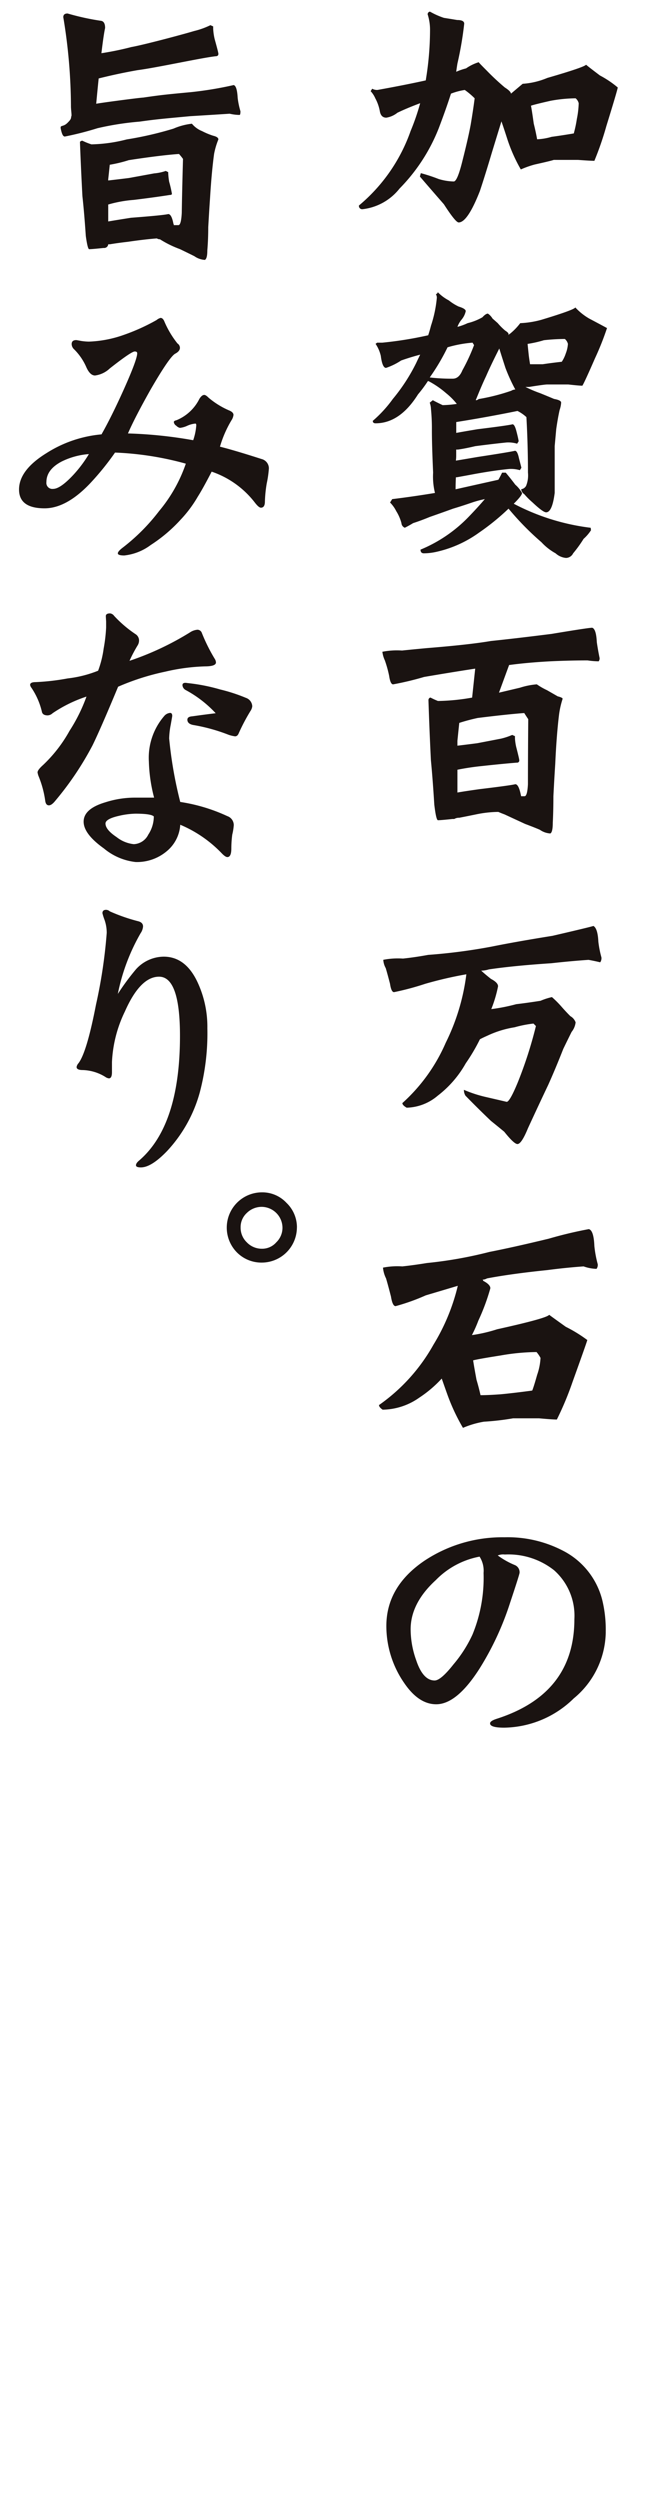 <svg xmlns="http://www.w3.org/2000/svg" xmlns:xlink="http://www.w3.org/1999/xlink" width="91" height="349" viewBox="0 0 91 349">
  <defs>
    <clipPath id="clip-path">
      <rect id="長方形_8655" data-name="長方形 8655" width="91" height="349" transform="translate(244 1523)" fill="#fff" stroke="#707070" stroke-width="1"/>
    </clipPath>
    <clipPath id="clip-path-2">
      <path id="パス_27404" data-name="パス 27404" d="M0-2H88.34V244.784H0Z" transform="translate(0 2)" fill="none"/>
    </clipPath>
  </defs>
  <g id="マスクグループ_991" data-name="マスクグループ 991" transform="translate(-244 -1523)" clip-path="url(#clip-path)">
    <g id="グループ_6708" data-name="グループ 6708">
      <g id="グループ_6309" data-name="グループ 6309" transform="translate(246.66 1523)">
        <g id="マスクグループ_918" data-name="マスクグループ 918" clip-path="url(#clip-path-2)">
          <path id="パス_27318" data-name="パス 27318" d="M94.223,13.885a9.085,9.085,0,0,0-1.936.516q-.688,2.152-1.721,4.861A25.063,25.063,0,0,1,85.1,27.65a7.7,7.7,0,0,1-5.162,2.882.456.456,0,0,1-.516-.516,23.817,23.817,0,0,0,7.227-10.41,32.321,32.321,0,0,0,1.333-3.872q-1.85.689-3.183,1.333a3.308,3.308,0,0,1-1.549.688q-.731,0-.9-.86a6.054,6.054,0,0,0-.645-1.85,3.5,3.5,0,0,0-.646-.989l.215-.344a1.447,1.447,0,0,0,.732.173q3.828-.689,6.753-1.333a42.9,42.9,0,0,0,.6-6.926A7.1,7.1,0,0,0,89.018,3.3c.057-.229.172-.344.344-.344A10.728,10.728,0,0,0,91.3,3.82q.817.128,1.85.3.989,0,.989.516a48.314,48.314,0,0,1-.947,5.55q-.087.516-.172,1.161a8.708,8.708,0,0,1,1.376-.473,6.365,6.365,0,0,1,1.764-.861q.128.173,1.118,1.161a33.807,33.807,0,0,0,2.538,2.366q.817.516.86.86,1.42-1.2,1.635-1.376a10.655,10.655,0,0,0,3.441-.817q5.2-1.506,5.42-1.85.171.173,1.936,1.506a13.9,13.9,0,0,1,2.495,1.678q-.088.516-1.592,5.377a43.075,43.075,0,0,1-1.677,4.86q-.559,0-2.28-.128h-3.4q-.344.128-2.667.645a13.224,13.224,0,0,0-1.936.688,22.344,22.344,0,0,1-1.936-4.388q-.429-1.333-.774-2.323-.515,1.677-1.333,4.345-.946,3.183-1.678,5.377-1.721,4.387-2.968,4.388-.43,0-2.065-2.538-2.065-2.365-3.355-3.871l.13-.473a22.747,22.747,0,0,1,2.494.818,7.818,7.818,0,0,0,2.108.344q.516,0,1.247-3.011.775-3.055,1.118-4.9.343-2.021.559-3.7a10.539,10.539,0,0,0-1.376-1.161m15.486,1.161a20.145,20.145,0,0,0-3.484.344q-2.281.516-2.754.688.13.645.387,2.495.3,1.205.474,2.194a8.393,8.393,0,0,0,2.022-.344q1.29-.171,3.1-.473a16.562,16.562,0,0,0,.43-2.022,12.578,12.578,0,0,0,.258-2.194,1.3,1.3,0,0,0-.43-.688" transform="translate(-31.908 -1.327)" fill="#1a1311"/>
          <path id="パス_27319" data-name="パス 27319" d="M94.507,101.47q2.881-.645,5.979-1.333c.2-.345.372-.673.517-.989h.516q.688.817,1.333,1.678a4.334,4.334,0,0,1,.947,1.161q0,.344-1.161,1.5a31.208,31.208,0,0,0,10.754,3.355l.043.345a5.847,5.847,0,0,1-1.033,1.2,17.716,17.716,0,0,1-1.463,2.022,1.137,1.137,0,0,1-.989.645,2.478,2.478,0,0,1-1.463-.645,7.767,7.767,0,0,1-1.979-1.549,39.274,39.274,0,0,1-4.6-4.688,32.69,32.69,0,0,1-4.131,3.355,16.2,16.2,0,0,1-6.108,2.71,8.207,8.207,0,0,1-1.592.172q-.473,0-.473-.516a19.89,19.89,0,0,0,6.71-4.56q1.29-1.333,2.28-2.495a14.78,14.78,0,0,0-1.764.473q-1.506.516-2.666.86-1.42.516-3.269,1.161-1.248.516-2.323.86-.56.345-1.162.645a.733.733,0,0,1-.473-.645,6.16,6.16,0,0,0-.731-1.678,4.682,4.682,0,0,0-.861-1.2l.3-.473q2.839-.343,5.979-.86a9.534,9.534,0,0,1-.259-2.839q-.172-3.871-.172-5.893a28.16,28.16,0,0,0-.13-3.011,2.845,2.845,0,0,0-.172-.86l.43-.345q.644.345,1.376.689a15.325,15.325,0,0,0,1.979-.172,9.275,9.275,0,0,0-1.506-1.506,12.845,12.845,0,0,0-2.452-1.678h-.085a18.158,18.158,0,0,1-1.377,1.85q-2.539,4.043-5.937,4.043-.386,0-.387-.344a17.551,17.551,0,0,0,2.8-3.054A25.482,25.482,0,0,0,89,83.835q.3-.645.559-1.161-1.333.345-2.667.817a8.924,8.924,0,0,1-2.108,1.032q-.516,0-.732-1.678a4.991,4.991,0,0,0-.731-1.678L83.538,81h.731a52.33,52.33,0,0,0,6.409-1.033q.214-.645.387-1.333a17.327,17.327,0,0,0,.818-3.871.855.855,0,0,0-.13-.517c.173-.086.259-.185.259-.3A6.062,6.062,0,0,0,93.561,75.1a6.861,6.861,0,0,0,1.376.86q.989.3.989.645a2.771,2.771,0,0,1-.6,1.2,3.357,3.357,0,0,0-.56.989,7.753,7.753,0,0,0,1.42-.517,7.9,7.9,0,0,0,2.065-.817q.472-.516.774-.516a2.178,2.178,0,0,1,.645.688q.343.3.731.645a8.568,8.568,0,0,0,1.032,1.033c.315.2.474.359.474.473v.172c.057-.114.114-.172.171-.172a8.43,8.43,0,0,0,1.463-1.506,13.1,13.1,0,0,0,2.969-.473q4.56-1.376,4.732-1.721a8.308,8.308,0,0,0,1.936,1.549q2.194,1.161,2.495,1.333a39.816,39.816,0,0,1-1.677,4.215q-1.464,3.355-1.765,3.828-.473,0-1.979-.172h-2.924q-.388,0-2.539.344h-.516a16.9,16.9,0,0,0,2.022.86q.859.345,1.979.817.989.172.989.516a3.846,3.846,0,0,1-.215,1.032q-.259,1.161-.473,2.667l-.215,2.366v6.538q-.344,2.709-1.2,2.71-.431,0-1.892-1.376a10.979,10.979,0,0,1-1.163-1.161.933.933,0,0,1-.43-.689.922.922,0,0,0,.688-.473,3.876,3.876,0,0,0,.259-1.85q0-3.871-.216-7.743a5.393,5.393,0,0,0-1.247-.86q-4.216.86-8.56,1.549V93.6q.9-.172,2.968-.516,4.215-.517,4.9-.689.3,0,.559,1.033.215.817.3,1.333l-.216.344a4.356,4.356,0,0,0-1.463-.172q-1.721.172-4.388.516-1.463.345-2.409.473h-.258v.86a5.753,5.753,0,0,1-.043.688q1.032-.171,3.054-.516,4.517-.688,5.2-.861.344,0,.56,1.033.213.817.344,1.333l-.216.344a4.367,4.367,0,0,0-1.463-.172q-1.892.172-4.774.688-1.592.3-2.581.473H94.55q-.044.862-.043,1.678M93.388,81.64a29.154,29.154,0,0,1-2.494,4.216,25.713,25.713,0,0,0,3.226.172q.86,0,1.333-1.161a26.6,26.6,0,0,0,1.635-3.527L96.873,81a17.227,17.227,0,0,0-3.485.645m7.227.173q-1.2,2.366-1.85,3.871-.559,1.161-1.376,3.183c-.029,0-.043.057-.043.172a.652.652,0,0,0,.387-.172,27.921,27.921,0,0,0,4.56-1.161,1.139,1.139,0,0,1,.559-.172,24.521,24.521,0,0,1-1.376-3.011q-.6-1.849-.86-2.71m9.162-1.333a28.248,28.248,0,0,0-2.926.172,15.7,15.7,0,0,1-2.279.516c.028.315.087.875.172,1.678.058.43.115.817.173,1.161h1.764q1.118-.172,2.667-.345a4.666,4.666,0,0,0,.559-1.161,4.388,4.388,0,0,0,.3-1.333,1.29,1.29,0,0,0-.43-.688" transform="translate(-33.482 -33.164)" fill="#1a1311"/>
          <path id="パス_27320" data-name="パス 27320" d="M103.077,164.087l-1.42,3.871,2.924-.689a10.325,10.325,0,0,1,2.366-.473,9.524,9.524,0,0,0,1.42.817l1.5.86q.688.172.688.344a12.153,12.153,0,0,0-.516,2.323q-.344,2.882-.516,6.753-.13,1.979-.259,4.517,0,2.023-.086,3.7,0,1.333-.344,1.506a2.826,2.826,0,0,1-1.463-.516q-.688-.3-2.065-.817-1.118-.516-2.881-1.333c-.317-.115-.6-.229-.861-.344a15.939,15.939,0,0,0-3.1.344q-1.463.3-2.366.473a1.221,1.221,0,0,0-.688.172h-.259q-1.635.172-2.022.172-.258,0-.516-2.194-.215-3.527-.473-6.194-.216-4.388-.344-8.432.085-.3.3-.3a9.714,9.714,0,0,0,1.032.473,29.252,29.252,0,0,0,4.775-.473l.43-4.043q-3.354.516-7.141,1.161A41.9,41.9,0,0,1,86.86,166.8q-.387,0-.559-1.2a16.288,16.288,0,0,0-.6-2.151,3.925,3.925,0,0,1-.344-1.2,10.615,10.615,0,0,1,2.752-.172q1.635-.171,3.527-.344,5.892-.473,8.9-.989,3.356-.344,8.475-.989,5.162-.86,5.677-.86.559.173.645,2.022.171,1.161.388,2.194a.666.666,0,0,1-.129.473,11.281,11.281,0,0,1-1.549-.128q-2.538,0-5.247.128-3.185.173-5.721.517M95.85,181.9q.946-.171,3.1-.473,4.3-.516,4.99-.688.473,0,.774,1.506l.043.172h.473q.388,0,.474-1.678,0-3.526.043-9.076-.346-.516-.56-.86-2.322.172-6.5.688a26.59,26.59,0,0,0-2.58.688q-.088.817-.259,2.495v.688q1.42-.171,2.753-.344,1.807-.344,3.355-.645a9.015,9.015,0,0,0,1.549-.516l.387.172v.344a7.281,7.281,0,0,0,.172,1.161q.43,1.677.43,1.85a.3.3,0,0,1-.344.344q-2.109.172-4.861.473-1.721.172-3.441.516V181.9Z" transform="translate(-34.567 -71.262)" fill="#1a1311"/>
          <path id="パス_27321" data-name="パス 27321" d="M99.267,240.623q.558.516,1.376,1.161.989.516.989,1.033a17.791,17.791,0,0,1-.946,3.183,25.458,25.458,0,0,0,3.485-.688q1.462-.171,3.4-.473a9.078,9.078,0,0,1,1.592-.517,14.2,14.2,0,0,1,1.333,1.333q.6.689,1.247,1.333a1.62,1.62,0,0,1,.731.86,2.6,2.6,0,0,1-.559,1.333q-.432.86-1.163,2.366-1.118,2.839-2.108,5.033-1.29,2.71-2.838,6.066-.9,2.193-1.463,2.193-.473,0-1.849-1.721-.991-.816-1.851-1.506-1.764-1.678-3.57-3.527a1.507,1.507,0,0,1-.215-.817,17.6,17.6,0,0,0,3.011.989q2.236.516,2.968.689.429,0,1.549-2.711a58.171,58.171,0,0,0,2.538-7.872l-.344-.344a16.275,16.275,0,0,0-2.625.517,14.079,14.079,0,0,0-3.785,1.161q-.775.345-1.075.517a25.749,25.749,0,0,1-1.979,3.355,14.832,14.832,0,0,1-3.914,4.516,6.957,6.957,0,0,1-4.345,1.678q-.6-.343-.6-.645a24.336,24.336,0,0,0,6.065-8.431A29.785,29.785,0,0,0,97.2,241.14a54.759,54.759,0,0,0-5.764,1.333,38.094,38.094,0,0,1-4.345,1.161q-.387,0-.56-1.161-.344-1.333-.6-2.194a2.709,2.709,0,0,1-.344-1.161,10.588,10.588,0,0,1,2.754-.173q1.634-.171,3.527-.516a78.573,78.573,0,0,0,8.9-1.161q3.4-.687,8.475-1.5,5.2-1.205,5.721-1.377.6.344.688,2.194a14.193,14.193,0,0,0,.43,2.194,1,1,0,0,1-.171.689q-.69-.172-1.635-.344-2.495.172-5.2.473-5.25.345-8.733.86a3.651,3.651,0,0,1-1.075.172" transform="translate(-34.671 -105.127)" fill="#1a1311"/>
          <path id="パス_27322" data-name="パス 27322" d="M95.508,319.053q-2.151.645-4.473,1.333a28.8,28.8,0,0,1-4.216,1.506q-.43,0-.645-1.333-.43-1.678-.688-2.538a4.215,4.215,0,0,1-.43-1.506,10.362,10.362,0,0,1,2.71-.172q1.592-.171,3.441-.473a58.382,58.382,0,0,0,8.732-1.549q3.311-.645,8.3-1.85a57.466,57.466,0,0,1,5.593-1.333q.688.173.774,2.366a15.533,15.533,0,0,0,.473,2.538.917.917,0,0,1-.172.645,5.827,5.827,0,0,1-1.806-.344q-2.451.172-5.076.516-5.033.516-8.432,1.161a1.279,1.279,0,0,1-.645.172c.057,0,.1.058.13.172q.989.516.989,1.032a29.446,29.446,0,0,1-1.678,4.517,18.189,18.189,0,0,1-.9,2.022,21.228,21.228,0,0,0,3.528-.817q7.01-1.549,7.269-2.022.215.173,2.323,1.678a19.853,19.853,0,0,1,3.011,1.85q-.129.474-2.065,5.85a43.542,43.542,0,0,1-2.193,5.248q-.6,0-2.5-.172h-3.613a36.5,36.5,0,0,1-4.087.473,12.889,12.889,0,0,0-2.925.86,27.753,27.753,0,0,1-2.193-4.688q-.431-1.205-.774-2.194a16.609,16.609,0,0,1-3.141,2.667,9.068,9.068,0,0,1-5.119,1.678Q84.5,336,84.5,335.7a25.4,25.4,0,0,0,7.614-8.431,28.259,28.259,0,0,0,3.4-8.216M106.52,328.3a30.259,30.259,0,0,0-4.99.473q-3.269.516-3.871.688.129.86.473,2.711.344,1.161.56,2.15,1.075,0,2.838-.128,1.807-.172,4.388-.517.215-.516.688-2.194a8.495,8.495,0,0,0,.473-2.366,4.607,4.607,0,0,0-.559-.817" transform="translate(-34.182 -139.552)" fill="#1a1311"/>
          <path id="パス_27323" data-name="パス 27323" d="M117.038,402.388a12.185,12.185,0,0,1-4.474,9.248,14.154,14.154,0,0,1-9.72,4.086q-1.98,0-1.979-.6,0-.343.946-.645,10.84-3.484,10.84-13.894a8.478,8.478,0,0,0-2.84-6.839,10.27,10.27,0,0,0-6.882-2.194,1.978,1.978,0,0,0-.989.13,11.292,11.292,0,0,0,2.365,1.333,1.08,1.08,0,0,1,.688,1.075q0,.216-1.333,4.215a40.543,40.543,0,0,1-4.259,9.163q-3.183,4.991-6.065,4.99-2.452,0-4.473-2.968a13.962,13.962,0,0,1-2.495-7.958q0-5.506,5.333-9.119a19.7,19.7,0,0,1,11.185-3.269A16.735,16.735,0,0,1,111.4,391.2a10.663,10.663,0,0,1,5.161,6.753,17.422,17.422,0,0,1,.473,4.431m-17.077-8.259a3.642,3.642,0,0,0-.559-2.28,11.491,11.491,0,0,0-6.108,3.269q-3.527,3.225-3.527,6.882a12.862,12.862,0,0,0,.774,4.3q.946,2.839,2.581,2.839.859,0,2.623-2.237a18.208,18.208,0,0,0,2.667-4.173,20.8,20.8,0,0,0,1.549-8.6" transform="translate(-35.022 -174.537)" fill="#1a1311"/>
          <path id="パス_27324" data-name="パス 27324" d="M15.864,9.076q-.173,1.678-.344,3.528c.487-.115,6.17-.864,6.573-.864,2.35-.344,3.148-.432,6.664-.759a51.141,51.141,0,0,0,5.98-.989q.472.129.559,1.807a11.142,11.142,0,0,0,.387,1.85q0,.516-.129.516a6.389,6.389,0,0,1-1.376-.172q-2.668.173-5.506.344c-3.671.344-4.641.416-7.078.76a40.38,40.38,0,0,0-5.9.921,43.453,43.453,0,0,1-4.56,1.161c-.258,0-.411-.35-.559-1.032s.276-.208.952-.9c.357-.368.491-.515.491-.859.229-.114-.45-2.476.493-1.937,1,.569.53.58,1.849.379,1.606-.114-2.086,1.331-2.37.294A77.061,77.061,0,0,0,10.917.517c0-.344.2-.517.6-.517a34.672,34.672,0,0,0,4.731,1.032q.516.129.517.989-.216.99-.517,3.528,2.194-.344,4.172-.861c1.778-.315,7.263-1.78,8.783-2.239a10.962,10.962,0,0,0,2.28-.818l.387.173v.3a7.717,7.717,0,0,0,.215,1.5q.516,1.85.516,2.022c0,.23-.129.344-.387.344-2.037.23-8.224,1.595-10.891,1.939q-2.709.473-5.462,1.161m-.982,9.2a21.272,21.272,0,0,0,4.9-.688,48.721,48.721,0,0,0,6.538-1.506,9,9,0,0,1,2.581-.688,3.538,3.538,0,0,0,1.42,1.033,9.992,9.992,0,0,0,1.549.645q.73.173.731.517a10.562,10.562,0,0,0-.6,2.022q-.345,2.538-.559,6.065-.129,1.85-.258,4.172,0,1.678-.129,3.227,0,1.161-.344,1.333a2.818,2.818,0,0,1-1.463-.517q-.688-.345-2.022-.989a14.4,14.4,0,0,1-2.8-1.377A.7.7,0,0,1,24,31.4q-1.678.128-4.043.473-1.506.173-2.495.344h-.258a.576.576,0,0,1-.645.517q-1.635.171-2.022.172-.216,0-.473-1.85-.216-3.226-.473-5.549-.215-4.043-.344-7.571a.409.409,0,0,1,.344-.173,9.318,9.318,0,0,0,1.29.517m2.323,10.754q.989-.172,3.183-.517,4.517-.343,5.2-.516.472,0,.731,1.376c.028,0,.043.058.043.172h.645q.387,0,.473-1.721.042-2.838.172-7.527a7.55,7.55,0,0,0-.559-.688q-2.495.172-7.011.86a19.37,19.37,0,0,1-2.667.645q-.087.861-.215,2.022v.173q1.5-.172,2.882-.344,1.893-.344,3.527-.645a6.641,6.641,0,0,0,1.635-.344l.344.172v.172a9.648,9.648,0,0,0,.129,1.161,16.167,16.167,0,0,1,.387,1.678c0,.115-.1.173-.3.173q-2.194.344-5.033.688a17.627,17.627,0,0,0-3.57.645v2.366Z" transform="translate(-4.731 1.882)" fill="#1a1311"/>
          <path id="パス_27325" data-name="パス 27325" d="M34.928,98.051a14.575,14.575,0,0,1-.3,2.107,18.214,18.214,0,0,0-.258,2.538q0,.86-.559.86-.3,0-.861-.731a12.837,12.837,0,0,0-6.022-4.3q-1.248,2.41-1.936,3.485a17.185,17.185,0,0,1-2.409,3.226,21.133,21.133,0,0,1-4.172,3.528,7.513,7.513,0,0,1-3.7,1.462q-.9,0-.9-.3,0-.257.6-.731a27.355,27.355,0,0,0,5.162-5.161,20.8,20.8,0,0,0,3.742-6.625,43.251,43.251,0,0,0-9.894-1.549,37.845,37.845,0,0,1-3.484,4.3q-3.312,3.484-6.366,3.485Q0,103.643,0,101.019q0-2.711,3.828-5.076a17.144,17.144,0,0,1,7.7-2.624q1.42-2.495,3.14-6.324,1.849-4.129,1.85-4.99c0-.172-.115-.258-.344-.258q-.474,0-3.484,2.366a3.682,3.682,0,0,1-2.065.989q-.688,0-1.2-1.118A7.983,7.983,0,0,0,7.7,81.447a1.026,1.026,0,0,1-.344-.731q0-.558.645-.559.043,0,.731.128a8.113,8.113,0,0,0,1.032.086,16.193,16.193,0,0,0,4.9-.946,27.907,27.907,0,0,0,4.56-2.065,1.506,1.506,0,0,1,.559-.3q.344,0,.559.559a13.209,13.209,0,0,0,1.807,3.011.746.746,0,0,1,.344.6q0,.473-.645.817-.774.387-3.441,4.99Q16.174,91,15.227,93.19a61.633,61.633,0,0,1,9.119.946,8.171,8.171,0,0,0,.43-2.065c0-.172-.042-.258-.129-.258a3.615,3.615,0,0,0-1.118.3,3.277,3.277,0,0,1-1.032.3.987.987,0,0,1-.516-.3.691.691,0,0,1-.344-.516c0-.114.129-.2.387-.259a6.2,6.2,0,0,0,3.183-2.968q.344-.558.688-.559.215,0,.6.388a11.416,11.416,0,0,0,2.839,1.764q.646.257.645.645a1.789,1.789,0,0,1-.3.774,15.776,15.776,0,0,0-1.591,3.656q2.064.516,5.807,1.721a1.346,1.346,0,0,1,1.032,1.291M9.764,96.072A10.31,10.31,0,0,0,5.979,97.1q-2.152,1.12-2.151,2.883a.836.836,0,0,0,.946.946q.989,0,2.8-1.935a17.578,17.578,0,0,0,2.194-2.926" transform="translate(0 -32.681)" fill="#1a1311"/>
          <path id="パス_27326" data-name="パス 27326" d="M28.79,158.7q0,.56-1.549.559a27.469,27.469,0,0,0-5.506.731,34,34,0,0,0-6.624,2.108q-2.452,5.894-3.57,8.173a43.048,43.048,0,0,1-5.205,7.743q-.516.646-.9.645-.43,0-.516-.645a14.075,14.075,0,0,0-.9-3.355,2.523,2.523,0,0,1-.172-.6q0-.345.774-1.033a19.662,19.662,0,0,0,3.7-4.775,23.277,23.277,0,0,0,2.366-4.775A18.9,18.9,0,0,0,5.949,165.8a1.052,1.052,0,0,1-.688.3q-.732,0-.817-.559a10.053,10.053,0,0,0-1.463-3.312.826.826,0,0,1-.172-.387q0-.387.774-.387a31.826,31.826,0,0,0,4.474-.516,16.308,16.308,0,0,0,4.259-1.075,14.224,14.224,0,0,0,.774-3.1,21.667,21.667,0,0,0,.344-2.925v-.86c-.029-.458-.043-.7-.043-.731,0-.259.2-.388.6-.388a.814.814,0,0,1,.56.344,16.7,16.7,0,0,0,2.968,2.538,1.061,1.061,0,0,1,.516.817,1.316,1.316,0,0,1-.172.731,19.736,19.736,0,0,0-1.161,2.194,40.5,40.5,0,0,0,8.431-3.957,2.232,2.232,0,0,1,1.075-.387.663.663,0,0,1,.6.431,24.224,24.224,0,0,0,1.85,3.7,1.013,1.013,0,0,1,.129.43m2.495,22.669a7.776,7.776,0,0,1-.215,1.376,14.973,14.973,0,0,0-.129,1.936q0,1.2-.559,1.2-.258,0-.731-.473a17.331,17.331,0,0,0-5.85-4.043,5.2,5.2,0,0,1-1.893,3.7,6.46,6.46,0,0,1-4.345,1.506,8.339,8.339,0,0,1-4.431-1.893q-2.839-2.021-2.839-3.742,0-1.807,3.054-2.71a13.546,13.546,0,0,1,3.957-.645h2.839a22.025,22.025,0,0,1-.731-5.033,8.911,8.911,0,0,1,2.151-6.366,1.211,1.211,0,0,1,.817-.43c.2,0,.3.144.3.43q0,.044-.215,1.247a10.806,10.806,0,0,0-.215,1.893,57.984,57.984,0,0,0,1.549,8.861,24.115,24.115,0,0,1,6.581,1.979,1.328,1.328,0,0,1,.9,1.2M20.1,180.208q-.387-.387-2.581-.387a11.071,11.071,0,0,0-2.279.3q-1.894.429-1.893,1.075,0,.861,1.549,1.893a4.672,4.672,0,0,0,2.408.989,2.364,2.364,0,0,0,2.022-1.333,4.618,4.618,0,0,0,.774-2.538m13.765-15.4a1.469,1.469,0,0,1-.258.688,27.347,27.347,0,0,0-1.635,3.1c-.115.287-.287.431-.516.431a4.841,4.841,0,0,1-.9-.216,24.931,24.931,0,0,0-4.99-1.376q-.774-.171-.774-.731,0-.43.688-.474,1.5-.215,3.269-.43a16.166,16.166,0,0,0-4.172-3.226.838.838,0,0,1-.473-.688q0-.429.688-.3a25.807,25.807,0,0,1,4.6.9,23.611,23.611,0,0,1,3.57,1.162,1.305,1.305,0,0,1,.9,1.161" transform="translate(-1.26 -66.231)" fill="#1a1311"/>
          <path id="パス_27327" data-name="パス 27327" d="M32.868,243.416a32.2,32.2,0,0,1-1.075,9.033,19.579,19.579,0,0,1-4.56,8.13q-2.194,2.279-3.657,2.28c-.459,0-.688-.1-.688-.3s.158-.43.474-.688q5.678-4.9,5.678-17.378,0-8.259-2.925-8.259-2.625,0-4.775,4.861a18,18,0,0,0-1.807,7.055v1.42q0,.86-.43.86a1.136,1.136,0,0,1-.516-.215,6.286,6.286,0,0,0-3.14-.947c-.574,0-.86-.142-.86-.43a1.051,1.051,0,0,1,.258-.516q1.162-1.506,2.452-8.173A70.162,70.162,0,0,0,18.8,230.124a5.447,5.447,0,0,0-.3-1.806,7.729,7.729,0,0,1-.3-.946q0-.473.517-.473a.81.81,0,0,1,.516.215,24.782,24.782,0,0,0,3.958,1.377q.687.173.688.731a1.917,1.917,0,0,1-.344.946,27.892,27.892,0,0,0-3.183,8.474,33.16,33.16,0,0,1,2.537-3.441,5.292,5.292,0,0,1,3.872-1.764q3.1,0,4.775,3.656a14.7,14.7,0,0,1,1.333,6.323" transform="translate(-6.542 -99.887)" fill="#1a1311"/>
          <path id="パス_27328" data-name="パス 27328" d="M62.458,303.328a4.921,4.921,0,0,1-4.9,4.9,4.83,4.83,0,0,1-3.484-1.42,4.926,4.926,0,0,1,3.484-8.388A4.619,4.619,0,0,1,61,299.887a4.713,4.713,0,0,1,1.463,3.441m-2.022,0a2.94,2.94,0,0,0-2.883-2.882,2.964,2.964,0,0,0-2.108.86,2.678,2.678,0,0,0-.86,2.022,2.814,2.814,0,0,0,.86,2.065,2.888,2.888,0,0,0,2.108.9,2.616,2.616,0,0,0,2.022-.9,2.815,2.815,0,0,0,.861-2.065" transform="translate(-23.615 -131.968)" fill="#1a1311"/>
        </g>
      </g>
    </g>
  </g>
</svg>
